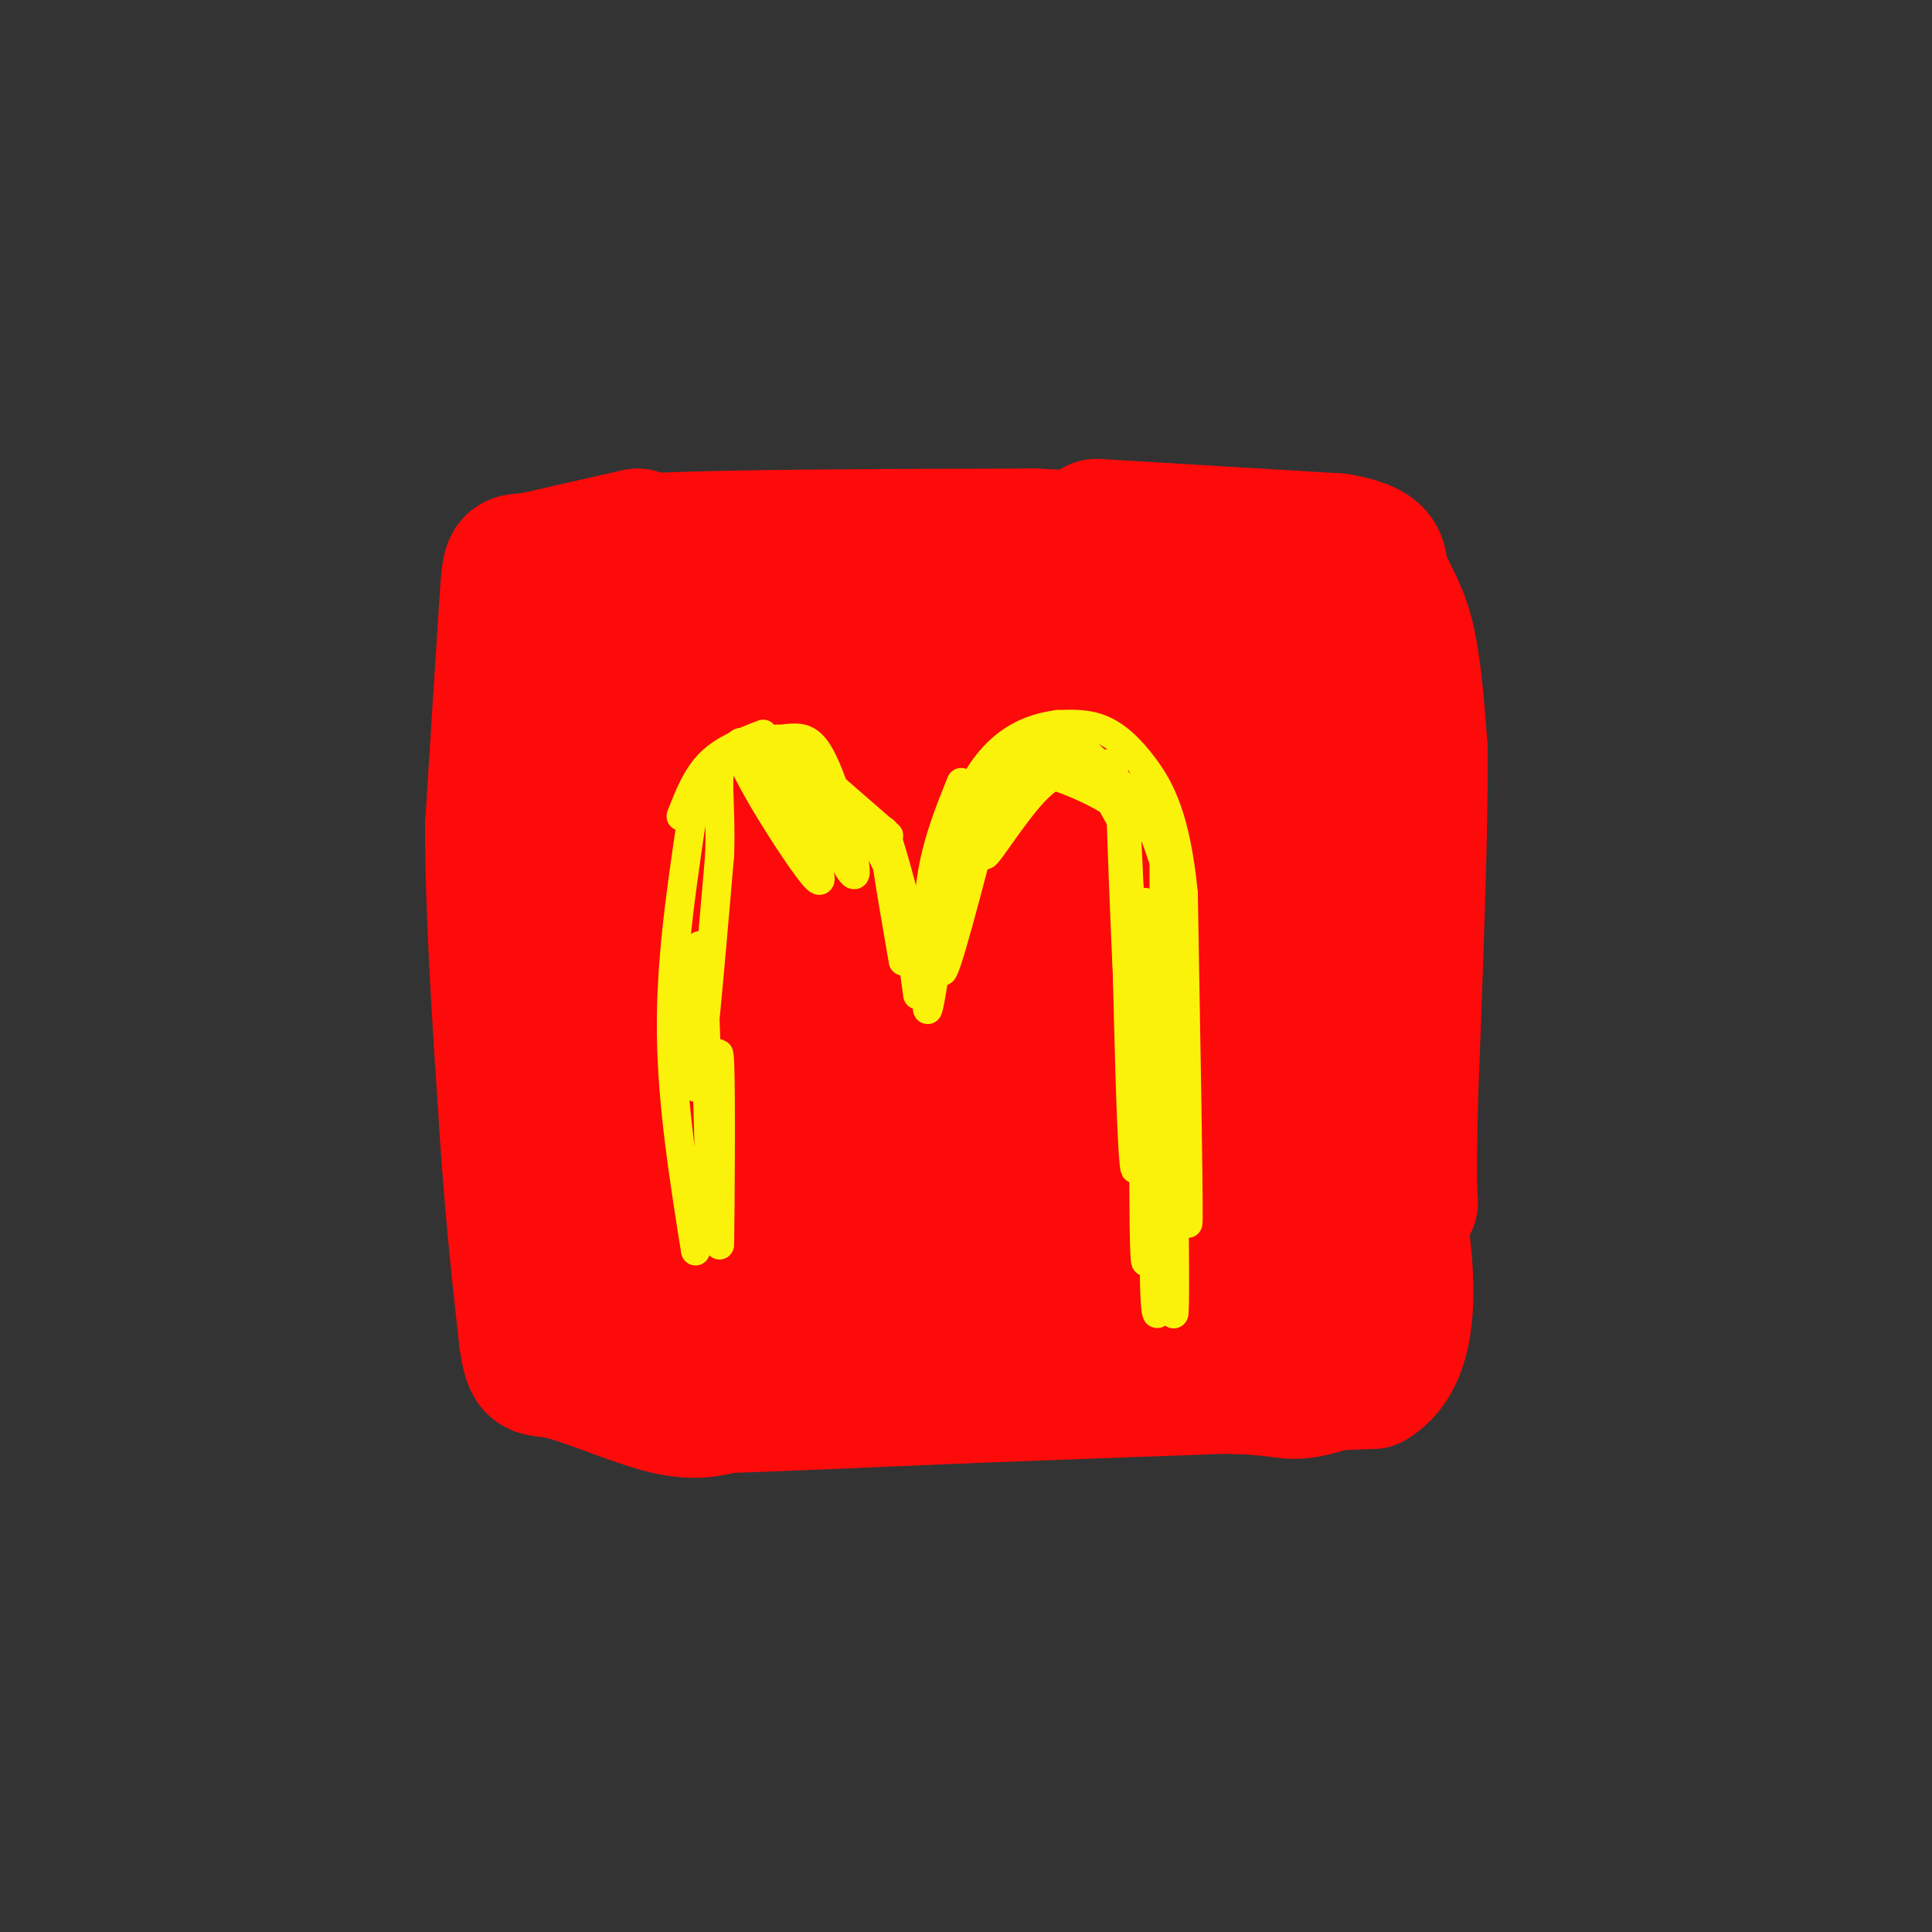 <svg viewBox='0 0 400 400' version='1.1' xmlns='http://www.w3.org/2000/svg' xmlns:xlink='http://www.w3.org/1999/xlink'><rect x="0" y="0" width="400" height="400" fill="#333333" stroke="none"/><g fill='none' stroke='#FBF20B' stroke-width='28' stroke-linecap='round' stroke-linejoin='round'><path d='M135,171c0.417,33.917 0.833,67.833 1,69c0.167,1.167 0.083,-30.417 0,-62'/><path d='M136,178c0.222,-16.178 0.778,-25.622 1,-13c0.222,12.622 0.111,47.311 0,82'/><path d='M137,247c0.333,16.167 1.167,15.583 1,17c-0.167,1.417 -1.333,4.833 4,6c5.333,1.167 17.167,0.083 29,-1'/><path d='M171,269c17.500,0.000 46.750,0.500 76,1'/><path d='M247,270c13.512,0.500 9.292,1.250 11,2c1.708,0.750 9.345,1.500 12,-4c2.655,-5.500 0.327,-17.250 -2,-29'/><path d='M268,239c-0.889,-22.333 -2.111,-63.667 -2,-84c0.111,-20.333 1.556,-19.667 3,-19'/><path d='M269,136c0.770,-3.813 1.196,-3.847 0,-3c-1.196,0.847 -4.014,2.574 -15,1c-10.986,-1.574 -30.139,-6.450 -45,-8c-14.861,-1.550 -25.431,0.225 -36,2'/><path d='M173,128c-10.667,1.500 -19.333,4.250 -28,7'/></g>
<g fill='none' stroke='#FD0A0A' stroke-width='28' stroke-linecap='round' stroke-linejoin='round'><path d='M118,119c0.000,0.000 4.000,147.000 4,147'/><path d='M122,266c-1.289,26.156 -6.511,18.044 2,14c8.511,-4.044 30.756,-4.022 53,-4'/><path d='M177,276c22.689,-0.044 52.911,1.844 70,2c17.089,0.156 21.044,-1.422 25,-3'/><path d='M272,275c5.726,-0.988 7.542,-1.958 9,-3c1.458,-1.042 2.560,-2.155 3,-11c0.440,-8.845 0.220,-25.423 0,-42'/><path d='M284,219c-1.200,-18.667 -4.200,-44.333 -5,-60c-0.800,-15.667 0.600,-21.333 2,-27'/><path d='M281,132c0.940,-5.976 2.292,-7.417 3,-9c0.708,-1.583 0.774,-3.310 -5,-4c-5.774,-0.690 -17.387,-0.345 -29,0'/><path d='M250,119c-21.333,0.000 -60.167,0.000 -99,0'/><path d='M151,119c-17.582,-0.232 -12.038,-0.810 -12,0c0.038,0.810 -5.432,3.010 -9,5c-3.568,1.990 -5.235,3.771 -2,2c3.235,-1.771 11.371,-7.092 11,-4c-0.371,3.092 -9.249,14.598 -9,17c0.249,2.402 9.624,-4.299 19,-11'/><path d='M149,128c6.197,-5.241 12.188,-12.845 5,-4c-7.188,8.845 -27.556,34.138 -20,31c7.556,-3.138 43.036,-34.707 39,-27c-4.036,7.707 -47.587,54.690 -44,54c3.587,-0.690 54.310,-49.054 63,-54c8.690,-4.946 -24.655,33.527 -58,72'/><path d='M134,200c-13.368,17.050 -17.787,23.673 -5,11c12.787,-12.673 42.781,-44.644 63,-65c20.219,-20.356 30.663,-29.097 20,-16c-10.663,13.097 -42.431,48.034 -62,73c-19.569,24.966 -26.937,39.962 -18,30c8.937,-9.962 34.181,-44.883 46,-61c11.819,-16.117 10.214,-13.429 19,-21c8.786,-7.571 27.963,-25.400 23,-17c-4.963,8.400 -34.067,43.031 -54,70c-19.933,26.969 -30.695,46.277 -32,50c-1.305,3.723 6.848,-8.138 15,-20'/><path d='M149,234c8.917,-13.523 23.709,-37.332 43,-59c19.291,-21.668 43.082,-41.195 43,-39c-0.082,2.195 -24.037,26.113 -42,47c-17.963,20.887 -29.932,38.744 -41,57c-11.068,18.256 -21.233,36.913 -11,22c10.233,-14.913 40.863,-63.395 65,-94c24.137,-30.605 41.780,-43.333 39,-36c-2.780,7.333 -25.982,34.729 -47,66c-21.018,31.271 -39.851,66.419 -35,59c4.851,-7.419 33.386,-57.405 50,-83c16.614,-25.595 21.307,-26.797 26,-28'/><path d='M239,146c-10.151,19.473 -48.529,82.155 -64,109c-15.471,26.845 -8.037,17.855 0,4c8.037,-13.855 16.675,-32.573 32,-57c15.325,-24.427 37.335,-54.562 39,-55c1.665,-0.438 -17.015,28.822 -33,57c-15.985,28.178 -29.274,55.275 -22,47c7.274,-8.275 35.112,-51.920 41,-57c5.888,-5.080 -10.175,28.406 -17,46c-6.825,17.594 -4.413,19.297 -2,21'/><path d='M213,261c-1.598,9.131 -4.593,21.457 6,-7c10.593,-28.457 34.772,-97.699 38,-105c3.228,-7.301 -14.496,47.339 -22,72c-7.504,24.661 -4.786,19.343 -3,18c1.786,-1.343 2.642,1.287 2,10c-0.642,8.713 -2.781,23.507 5,-2c7.781,-25.507 25.483,-91.315 27,-97c1.517,-5.685 -13.150,48.755 -19,77c-5.850,28.245 -2.883,30.297 -2,36c0.883,5.703 -0.319,15.058 3,-4c3.319,-19.058 11.160,-66.529 19,-114'/><path d='M267,145c0.816,-9.076 -6.643,25.236 -10,53c-3.357,27.764 -2.612,48.982 -2,67c0.612,18.018 1.090,32.836 3,8c1.910,-24.836 5.253,-89.327 7,-123c1.747,-33.673 1.899,-36.527 -3,-17c-4.899,19.527 -14.848,61.436 -18,84c-3.152,22.564 0.492,25.782 4,32c3.508,6.218 6.880,15.436 9,19c2.120,3.564 2.987,1.475 4,-1c1.013,-2.475 2.171,-5.334 3,-10c0.829,-4.666 1.327,-11.138 2,-26c0.673,-14.862 1.520,-38.115 1,-54c-0.520,-15.885 -2.407,-24.402 -4,-29c-1.593,-4.598 -2.890,-5.276 -5,-5c-2.110,0.276 -5.031,1.508 -8,5c-2.969,3.492 -5.984,9.246 -9,15'/><path d='M241,163c-4.071,10.560 -9.750,29.458 -11,42c-1.250,12.542 1.929,18.726 5,21c3.071,2.274 6.036,0.637 9,-1'/><path d='M121,125c-1.583,-3.417 -3.167,-6.833 -1,-9c2.167,-2.167 8.083,-3.083 14,-4'/><path d='M134,112c15.667,-0.833 47.833,-0.917 80,-1'/><path d='M214,111c21.167,0.833 34.083,3.417 47,6'/><path d='M261,117c8.000,1.000 4.500,0.500 1,0'/><path d='M227,109c0.000,0.000 50.000,3.000 50,3'/><path d='M277,112c9.512,1.619 8.292,4.167 9,7c0.708,2.833 3.345,5.952 5,12c1.655,6.048 2.327,15.024 3,24'/><path d='M294,155c0.167,16.167 -0.917,44.583 -2,73'/><path d='M292,228c-0.333,15.667 -0.167,18.333 0,21'/><path d='M132,111c0.000,0.000 -22.000,5.000 -22,5'/><path d='M110,116c-4.400,0.467 -4.400,-0.867 -5,8c-0.600,8.867 -1.800,27.933 -3,47'/><path d='M102,171c0.000,18.333 1.500,40.667 3,63'/><path d='M105,234c1.167,17.667 2.583,30.333 4,43'/><path d='M109,277c1.107,7.821 1.875,5.875 7,7c5.125,1.125 14.607,5.321 21,7c6.393,1.679 9.696,0.839 13,0'/><path d='M150,291c10.333,-0.333 29.667,-1.167 49,-2'/><path d='M199,289c17.167,-0.667 35.583,-1.333 54,-2'/><path d='M253,287c11.310,0.083 12.583,1.292 16,1c3.417,-0.292 8.976,-2.083 12,-4c3.024,-1.917 3.512,-3.958 4,-6'/><path d='M285,278c1.822,-6.444 4.378,-19.556 5,-27c0.622,-7.444 -0.689,-9.222 -2,-11'/><path d='M256,287c0.000,0.000 28.000,-1.000 28,-1'/><path d='M284,286c6.089,-3.622 7.311,-12.178 7,-21c-0.311,-8.822 -2.156,-17.911 -4,-27'/></g>
<g fill='none' stroke='#FBF20B' stroke-width='6' stroke-linecap='round' stroke-linejoin='round'><path d='M144,259c-2.417,-15.167 -4.833,-30.333 -5,-45c-0.167,-14.667 1.917,-28.833 4,-43'/><path d='M143,171c1.167,-9.000 2.083,-10.000 3,-11'/><path d='M141,169c1.583,-4.083 3.167,-8.167 6,-11c2.833,-2.833 6.917,-4.417 11,-6'/><path d='M161,153c0.000,0.000 23.000,20.000 23,20'/><path d='M178,169c3.000,4.917 6.000,9.833 8,16c2.000,6.167 3.000,13.583 4,21'/><path d='M192,204c-0.083,-8.000 -0.167,-16.000 1,-23c1.167,-7.000 3.583,-13.000 6,-19'/><path d='M193,185c1.083,-7.083 2.167,-14.167 7,-19c4.833,-4.833 13.417,-7.417 22,-10'/><path d='M219,160c5.500,-0.083 11.000,-0.167 15,4c4.000,4.167 6.500,12.583 9,21'/><path d='M241,172c0.000,0.000 0.000,71.000 0,71'/><path d='M243,200c-1.155,25.370 -2.309,50.740 -2,49c0.309,-1.740 2.083,-30.590 3,-31c0.917,-0.410 0.978,27.620 1,30c0.022,2.380 0.006,-20.892 0,-28c-0.006,-7.108 -0.003,1.946 0,11'/><path d='M245,231c0.267,9.356 0.933,27.244 1,21c0.067,-6.244 -0.467,-36.622 -1,-67'/><path d='M245,185c-1.536,-15.786 -4.875,-21.750 -8,-26c-3.125,-4.250 -6.036,-6.786 -9,-8c-2.964,-1.214 -5.982,-1.107 -9,-1'/><path d='M219,150c-5.167,0.690 -13.583,2.917 -19,16c-5.417,13.083 -7.833,37.024 -8,42c-0.167,4.976 1.917,-9.012 4,-23'/><path d='M196,185c1.655,-8.643 3.792,-18.750 3,-13c-0.792,5.750 -4.512,27.357 -4,29c0.512,1.643 5.256,-16.679 10,-35'/><path d='M205,166c3.419,-8.496 6.968,-12.236 11,-13c4.032,-0.764 8.547,1.448 12,6c3.453,4.552 5.844,11.443 6,13c0.156,1.557 -1.922,-2.222 -4,-6'/><path d='M230,166c-3.484,-2.338 -10.193,-5.185 -14,-6c-3.807,-0.815 -4.711,0.400 -7,5c-2.289,4.600 -5.962,12.585 -5,12c0.962,-0.585 6.561,-9.738 11,-14c4.439,-4.262 7.720,-3.631 11,-3'/><path d='M226,160c2.898,-1.998 4.643,-5.494 6,9c1.357,14.494 2.327,46.979 2,44c-0.327,-2.979 -1.951,-41.423 -2,-49c-0.049,-7.577 1.475,15.711 3,39'/><path d='M235,203c0.609,12.158 0.633,23.053 0,10c-0.633,-13.053 -1.921,-50.056 -2,-40c-0.079,10.056 1.051,67.170 2,69c0.949,1.830 1.717,-51.623 2,-55c0.283,-3.377 0.081,43.321 0,60c-0.081,16.679 -0.040,3.340 0,-10'/><path d='M237,237c0.032,-16.278 0.112,-51.971 0,-45c-0.112,6.971 -0.415,56.608 0,67c0.415,10.392 1.547,-18.459 2,-27c0.453,-8.541 0.226,3.230 0,15'/><path d='M239,247c-0.081,6.748 -0.282,16.117 0,13c0.282,-3.117 1.048,-18.719 1,-20c-0.048,-1.281 -0.910,11.760 -1,21c-0.090,9.240 0.591,14.680 1,8c0.409,-6.680 0.545,-25.480 1,-27c0.455,-1.520 1.227,14.240 2,30'/><path d='M243,272c0.333,0.167 0.167,-14.417 0,-29'/><path d='M149,247c0.012,-5.554 0.024,-11.107 0,-6c-0.024,5.107 -0.083,20.875 0,16c0.083,-4.875 0.310,-30.393 0,-37c-0.310,-6.607 -1.155,5.696 -2,18'/><path d='M147,238c-0.220,8.530 0.230,20.853 0,9c-0.230,-11.853 -1.139,-47.884 -2,-51c-0.861,-3.116 -1.675,26.681 -1,29c0.675,2.319 2.837,-22.841 5,-48'/><path d='M149,177c0.383,-11.727 -1.160,-17.046 1,-20c2.160,-2.954 8.022,-3.544 12,-4c3.978,-0.456 6.071,-0.776 9,6c2.929,6.776 6.694,20.650 6,22c-0.694,1.350 -5.847,-9.825 -11,-21'/><path d='M166,160c1.467,1.675 10.636,16.362 10,17c-0.636,0.638 -11.077,-12.773 -17,-19c-5.923,-6.227 -7.327,-5.271 -5,0c2.327,5.271 8.387,14.856 12,20c3.613,5.144 4.780,5.846 3,1c-1.780,-4.846 -6.509,-15.242 -5,-17c1.509,-1.758 9.254,5.121 17,12'/><path d='M181,174c4.560,6.583 7.458,17.042 7,15c-0.458,-2.042 -4.274,-16.583 -5,-17c-0.726,-0.417 1.637,13.292 4,27'/></g>
</svg>